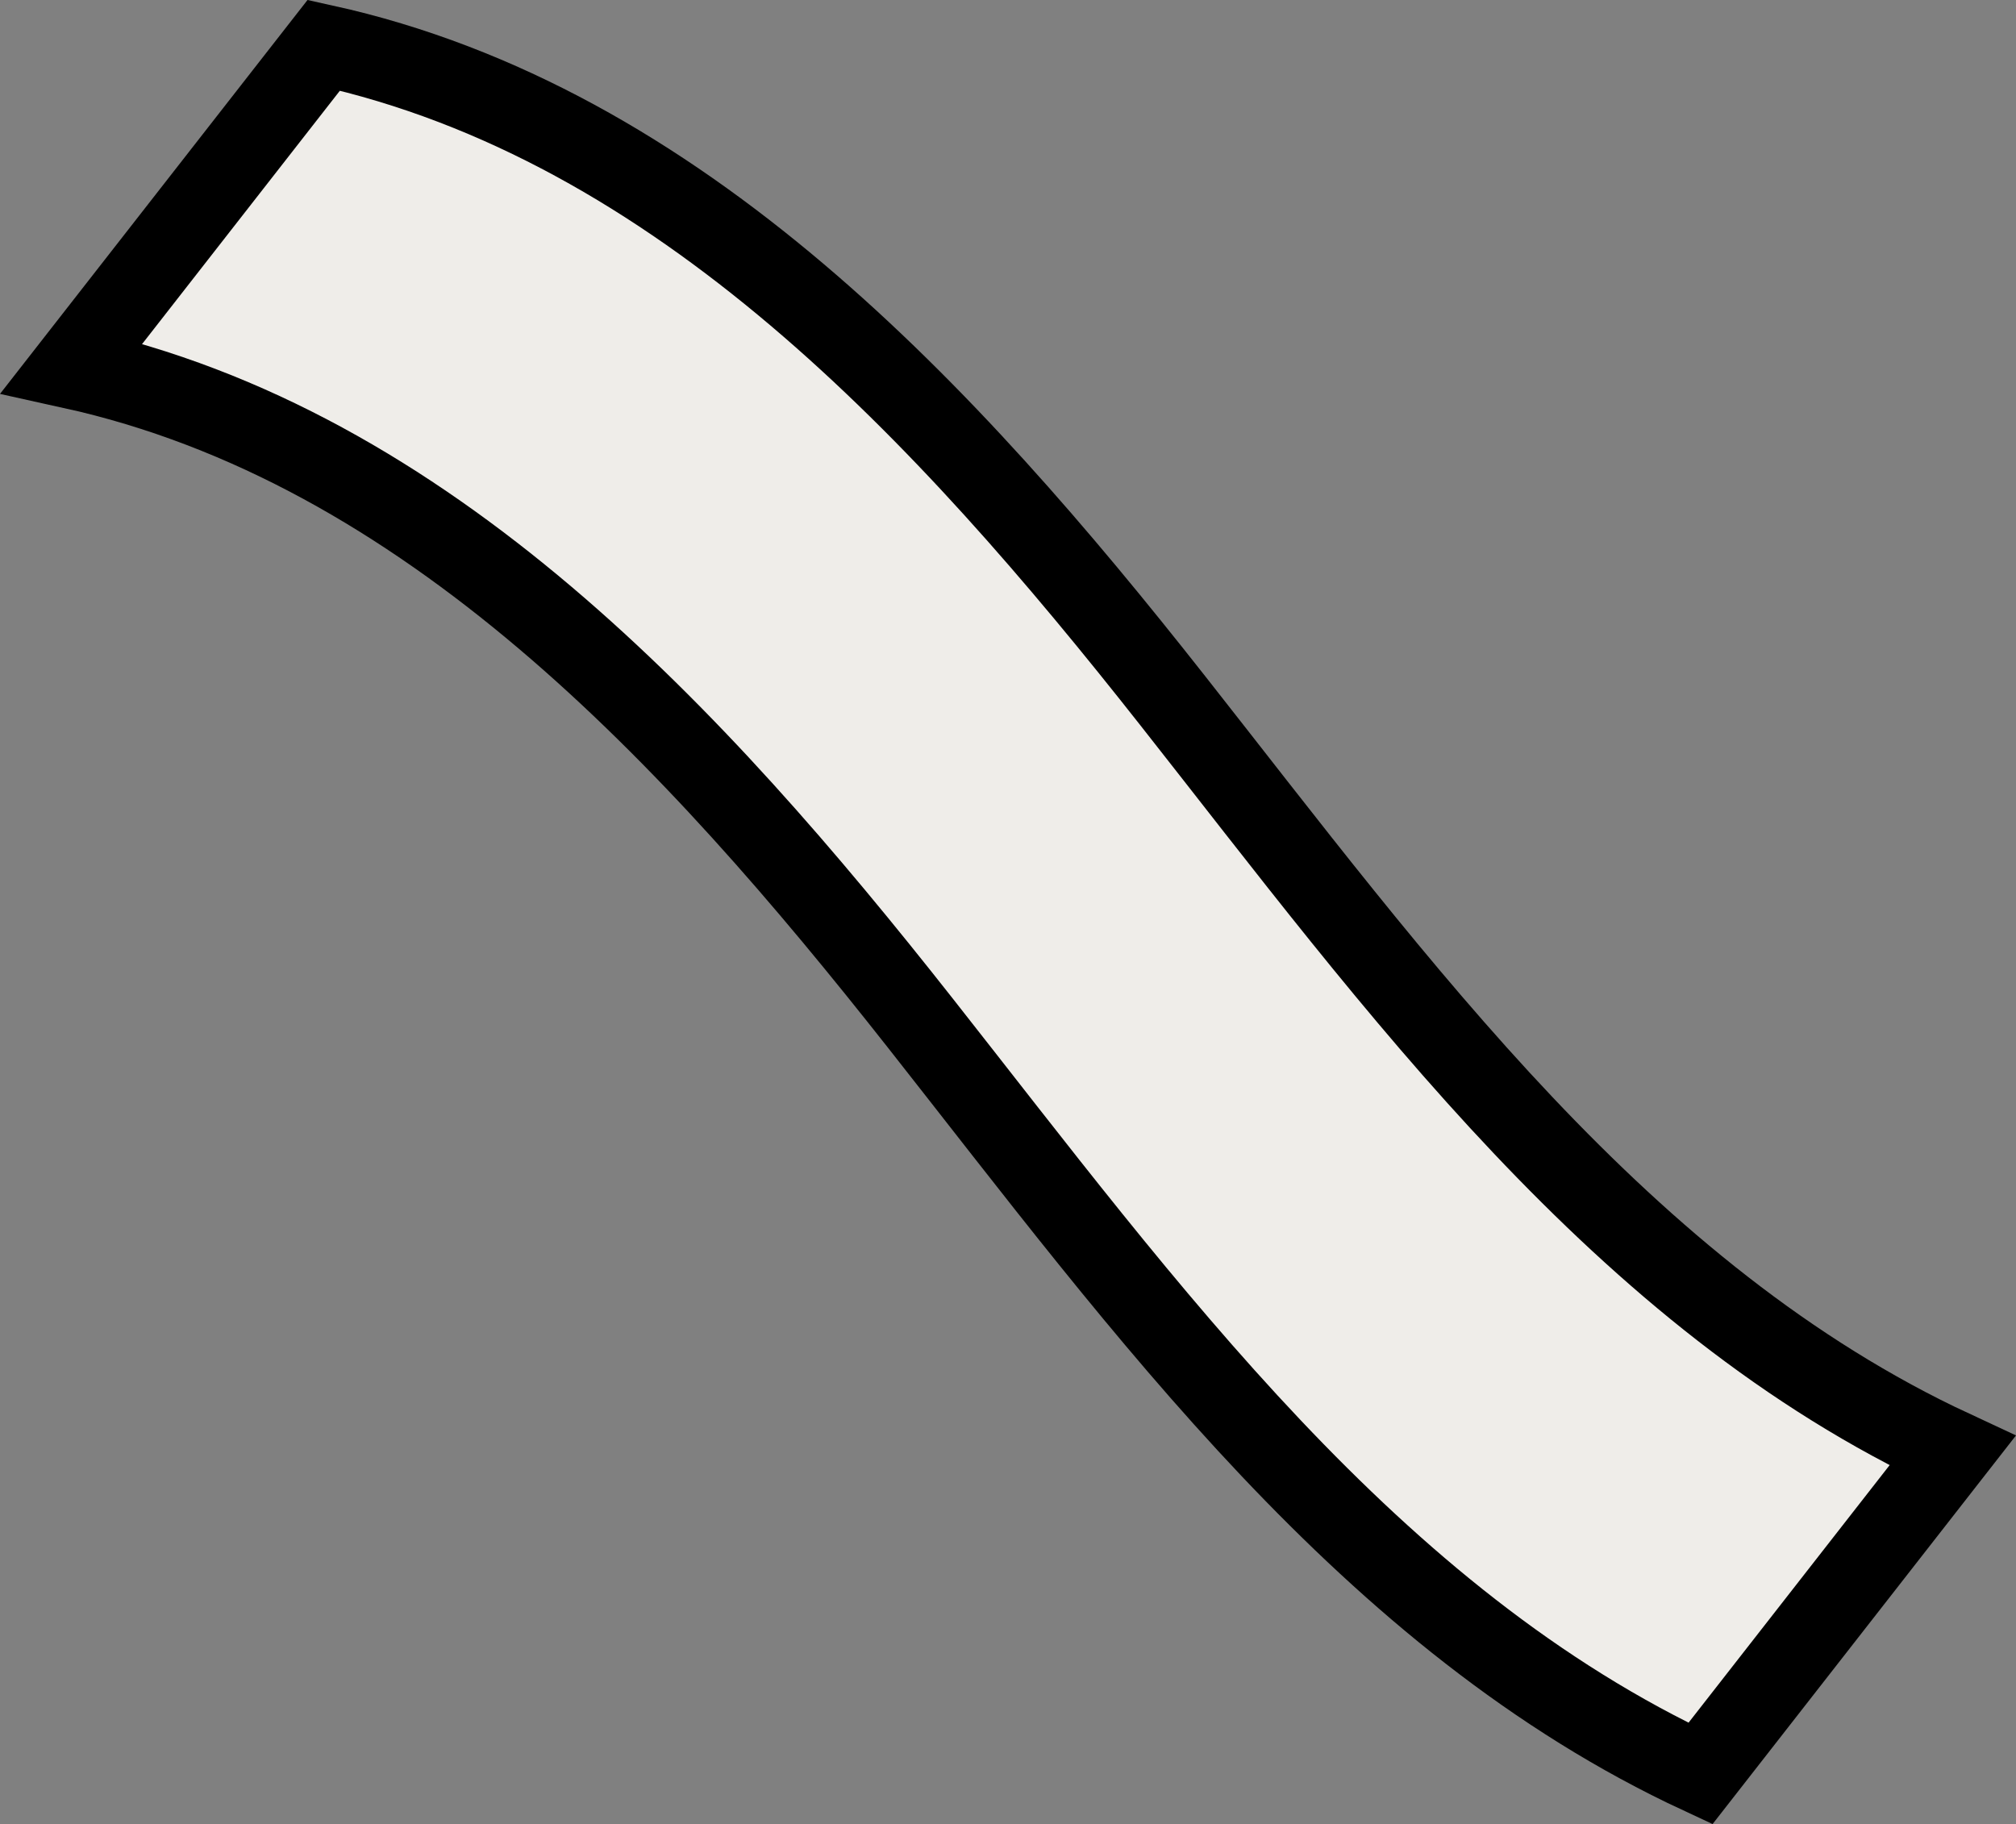 <?xml version="1.0" encoding="UTF-8"?> <svg xmlns="http://www.w3.org/2000/svg" viewBox="0 0 72.009 65.156"><rect x="0" y="0" width="72.009" height="65.156" fill="#808080" stroke="none"/> <defs> <style> .cls-1 { fill: #efede9; stroke: #000; stroke-miterlimit: 10; stroke-width: 2.905px; } </style> </defs> <title>Ресурс 45</title> <g id="Слой_2" data-name="Слой 2"> <g id="Слой_20" data-name="Слой 20"> <path class="cls-1" d="M11.566,1.615C24.285,4.419,33.807,14.768,41.866,25S57.931,46.325,69.74,51.82l-9.003,11.532c-11.809-5.494-19.815-16.589-27.874-26.82s-17.581-20.581-30.3-23.384Z"></path> </g> </g> </svg> 